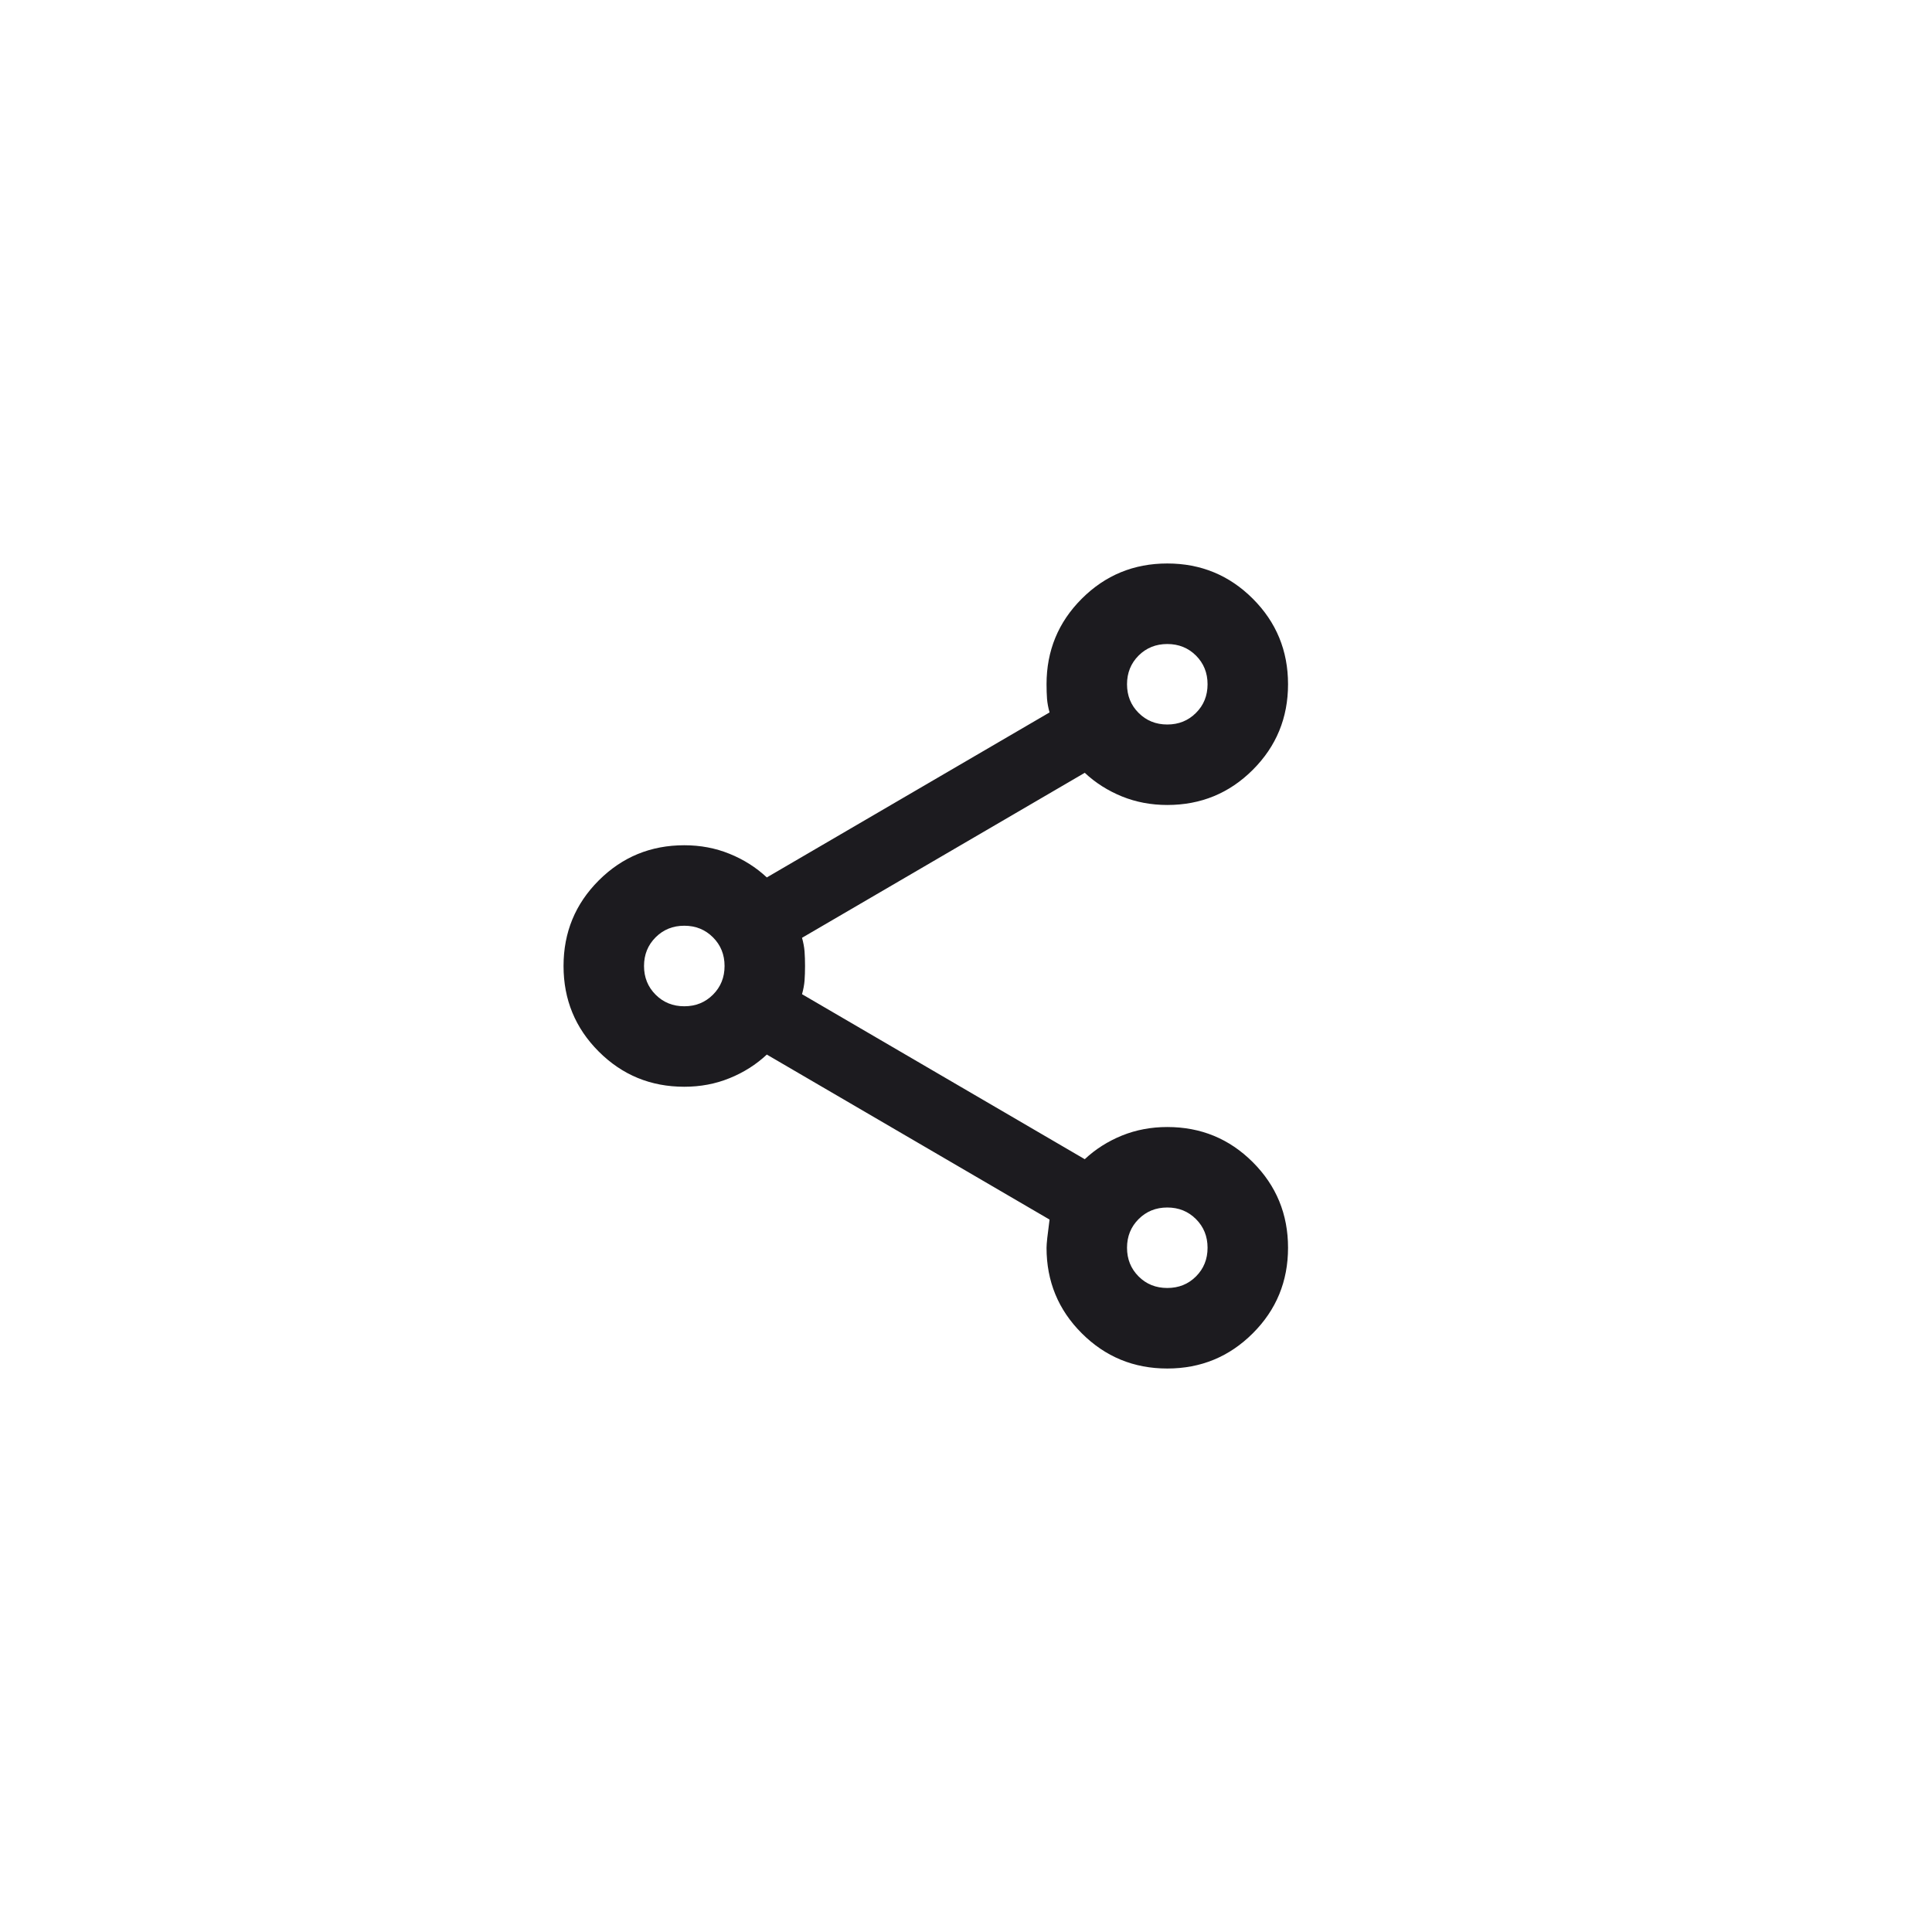 <svg width="32" height="32" viewBox="0 0 32 32" fill="none" xmlns="http://www.w3.org/2000/svg">
<mask id="mask0_1674_5680" style="mask-type:alpha" maskUnits="userSpaceOnUse" x="8" y="8" width="16" height="16">
<rect x="8" y="8" width="16" height="16" fill="#D9D9D9"/>
</mask>
<g mask="url(#mask0_1674_5680)">
<path d="M19.334 22.667C18.778 22.667 18.306 22.472 17.917 22.083C17.528 21.695 17.334 21.222 17.334 20.667C17.334 20.6 17.351 20.445 17.384 20.2L12.701 17.467C12.523 17.633 12.317 17.764 12.084 17.858C11.851 17.953 11.601 18 11.334 18C10.778 18 10.306 17.806 9.917 17.417C9.528 17.028 9.334 16.556 9.334 16C9.334 15.444 9.528 14.972 9.917 14.583C10.306 14.194 10.778 14 11.334 14C11.601 14 11.851 14.047 12.084 14.142C12.317 14.236 12.523 14.367 12.701 14.533L17.384 11.8C17.362 11.722 17.348 11.647 17.342 11.575C17.337 11.503 17.334 11.422 17.334 11.333C17.334 10.778 17.528 10.306 17.917 9.917C18.306 9.528 18.778 9.333 19.334 9.333C19.89 9.333 20.362 9.528 20.751 9.917C21.14 10.306 21.334 10.778 21.334 11.333C21.334 11.889 21.14 12.361 20.751 12.75C20.362 13.139 19.89 13.333 19.334 13.333C19.067 13.333 18.817 13.286 18.584 13.192C18.351 13.097 18.145 12.967 17.967 12.8L13.284 15.533C13.306 15.611 13.32 15.686 13.326 15.758C13.331 15.831 13.334 15.911 13.334 16C13.334 16.089 13.331 16.169 13.326 16.242C13.32 16.314 13.306 16.389 13.284 16.467L17.967 19.2C18.145 19.033 18.351 18.903 18.584 18.808C18.817 18.714 19.067 18.667 19.334 18.667C19.89 18.667 20.362 18.861 20.751 19.25C21.14 19.639 21.334 20.111 21.334 20.667C21.334 21.222 21.14 21.695 20.751 22.083C20.362 22.472 19.89 22.667 19.334 22.667ZM19.334 21.333C19.523 21.333 19.681 21.27 19.809 21.142C19.937 21.014 20.001 20.856 20.001 20.667C20.001 20.478 19.937 20.32 19.809 20.192C19.681 20.064 19.523 20 19.334 20C19.145 20 18.987 20.064 18.859 20.192C18.731 20.32 18.667 20.478 18.667 20.667C18.667 20.856 18.731 21.014 18.859 21.142C18.987 21.27 19.145 21.333 19.334 21.333ZM11.334 16.667C11.523 16.667 11.681 16.603 11.809 16.475C11.937 16.347 12.001 16.189 12.001 16C12.001 15.811 11.937 15.653 11.809 15.525C11.681 15.397 11.523 15.333 11.334 15.333C11.145 15.333 10.987 15.397 10.859 15.525C10.731 15.653 10.667 15.811 10.667 16C10.667 16.189 10.731 16.347 10.859 16.475C10.987 16.603 11.145 16.667 11.334 16.667ZM19.334 12C19.523 12 19.681 11.936 19.809 11.808C19.937 11.681 20.001 11.522 20.001 11.333C20.001 11.145 19.937 10.986 19.809 10.858C19.681 10.731 19.523 10.667 19.334 10.667C19.145 10.667 18.987 10.731 18.859 10.858C18.731 10.986 18.667 11.145 18.667 11.333C18.667 11.522 18.731 11.681 18.859 11.808C18.987 11.936 19.145 12 19.334 12Z" fill="#1C1B1F"/>
</g>
</svg>

